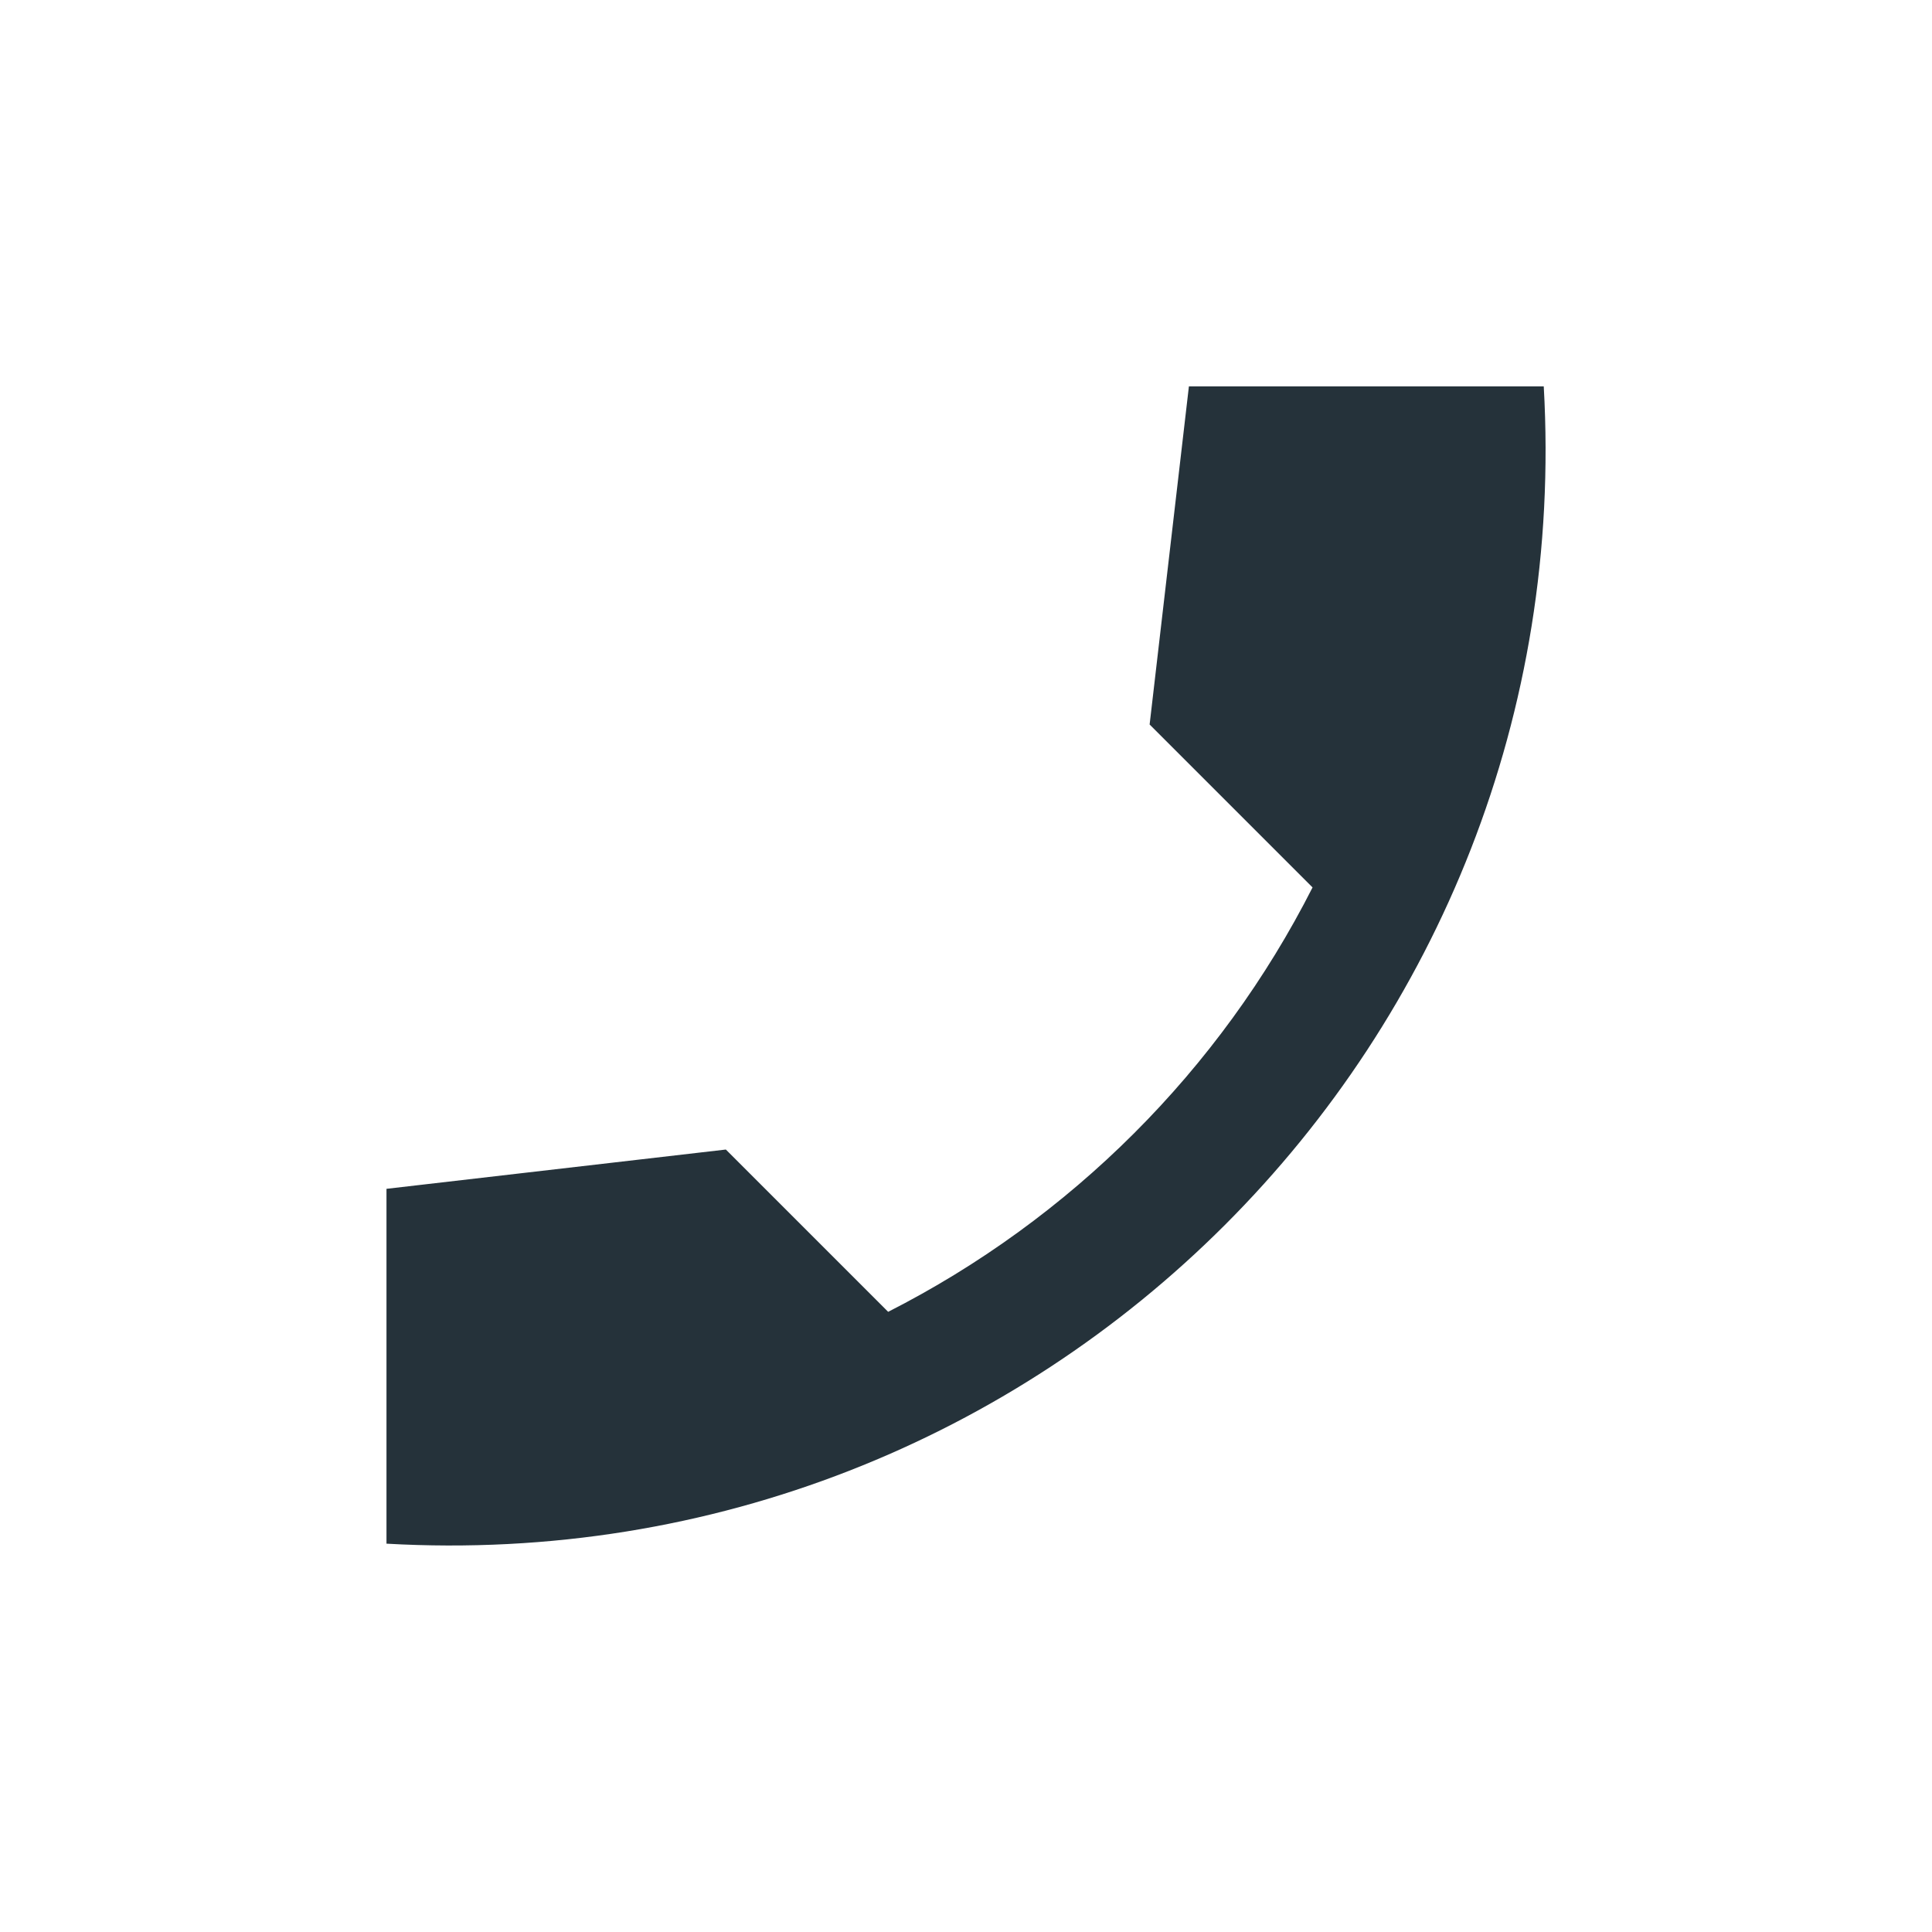 <svg width="24" height="24" viewBox="0 0 24 24" fill="none" xmlns="http://www.w3.org/2000/svg">
<path d="M4.801 14.768L9.017 14.28L11.033 16.296C13.297 15.144 15.153 13.296 16.305 11.024L14.281 9L14.769 4.8H19.177C19.641 12.944 12.945 19.64 4.801 19.176V14.768Z" fill="#25323A"/>
</svg>
